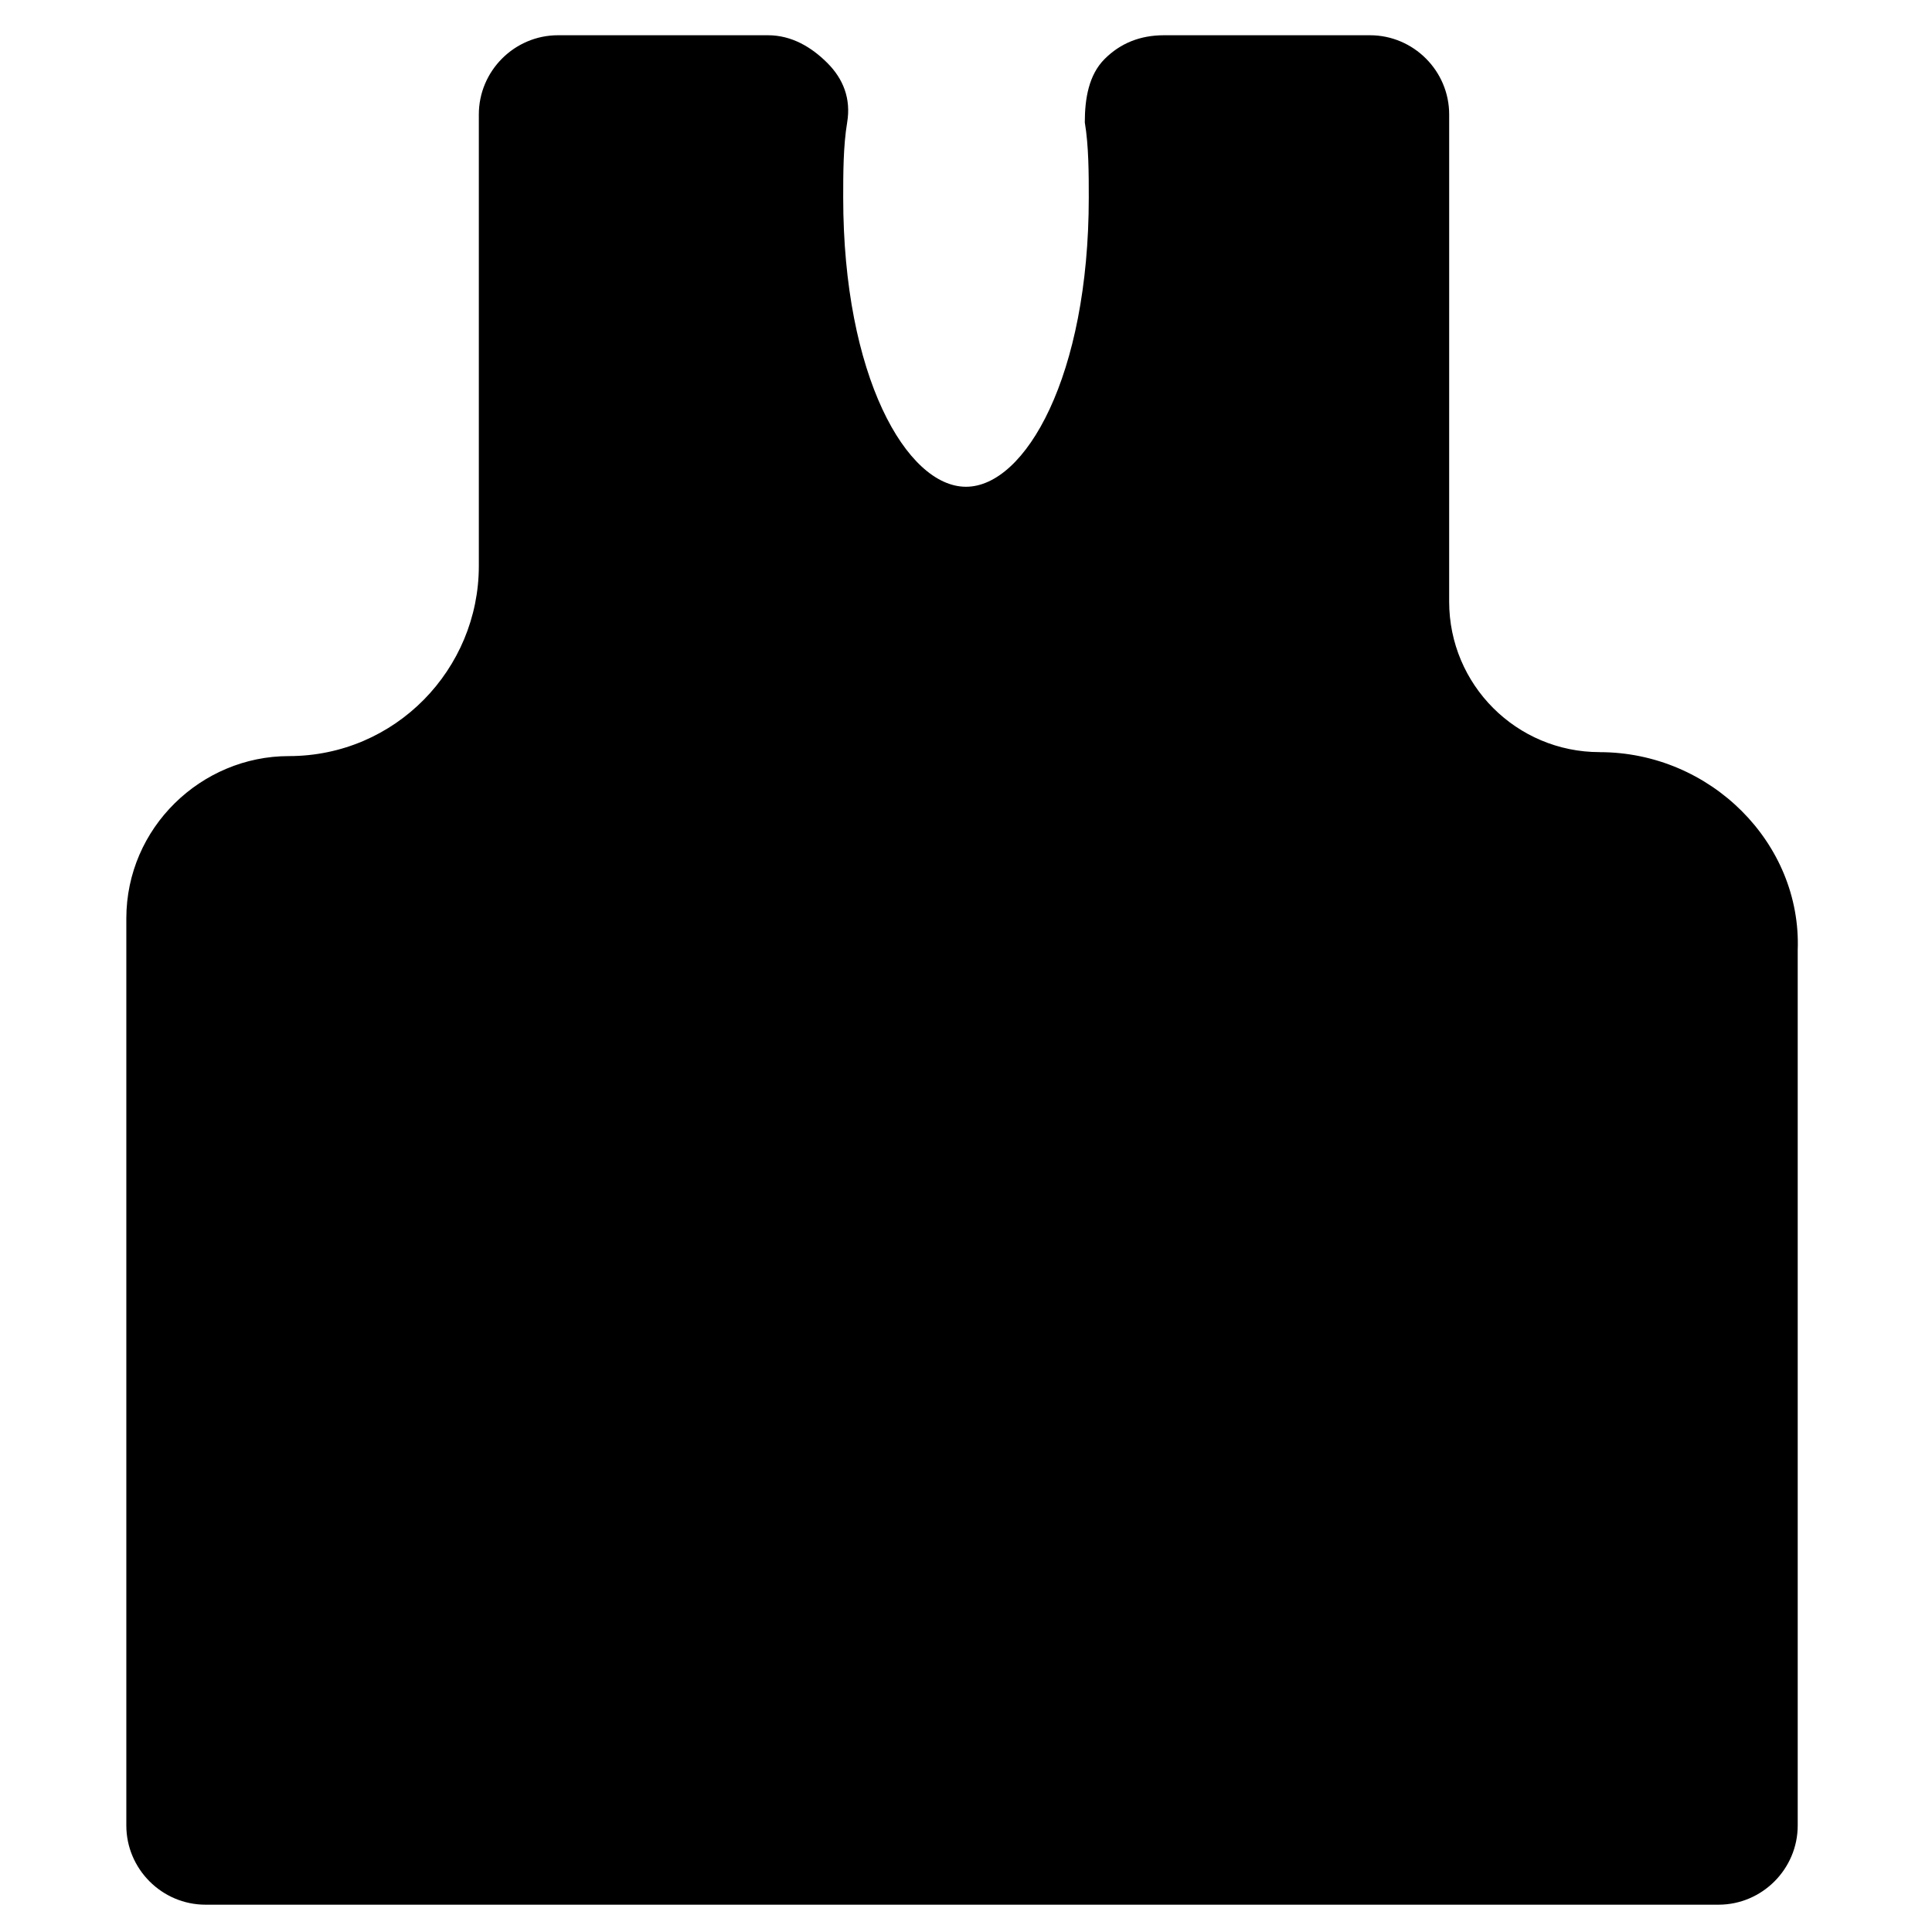 <?xml version="1.0" encoding="UTF-8"?>
<!-- Uploaded to: ICON Repo, www.iconrepo.com, Generator: ICON Repo Mixer Tools -->
<svg fill="#000000" width="800px" height="800px" version="1.1" viewBox="144 144 512 512" xmlns="http://www.w3.org/2000/svg">
 <path d="m567.93 343.32c-22.043 0-39.887-17.844-39.887-39.887l0.004-129.1c0-11.547-9.445-20.992-20.992-20.992h-54.578c-6.297 0-11.547 2.098-15.742 6.297-4.203 4.199-5.25 10.5-5.25 16.797 1.051 6.297 1.051 13.645 1.051 19.941 0 47.23-16.793 76.621-32.539 76.621-15.742 0-32.539-29.391-32.539-76.621 0-6.297 0-13.645 1.051-19.941s-1.051-11.547-5.246-15.742c-4.203-4.199-9.449-7.352-15.746-7.352h-55.629c-11.547 0-20.992 9.445-20.992 20.992v119.66c0 27.289-22.043 50.383-50.383 50.383-23.09 0-43.035 18.895-43.035 43.035v240.36c0 11.547 9.445 20.992 20.992 20.992h400.95c11.547 0 20.992-9.445 20.992-20.992v-231.96c1.051-28.34-23.09-52.48-52.48-52.48z"/>
</svg>